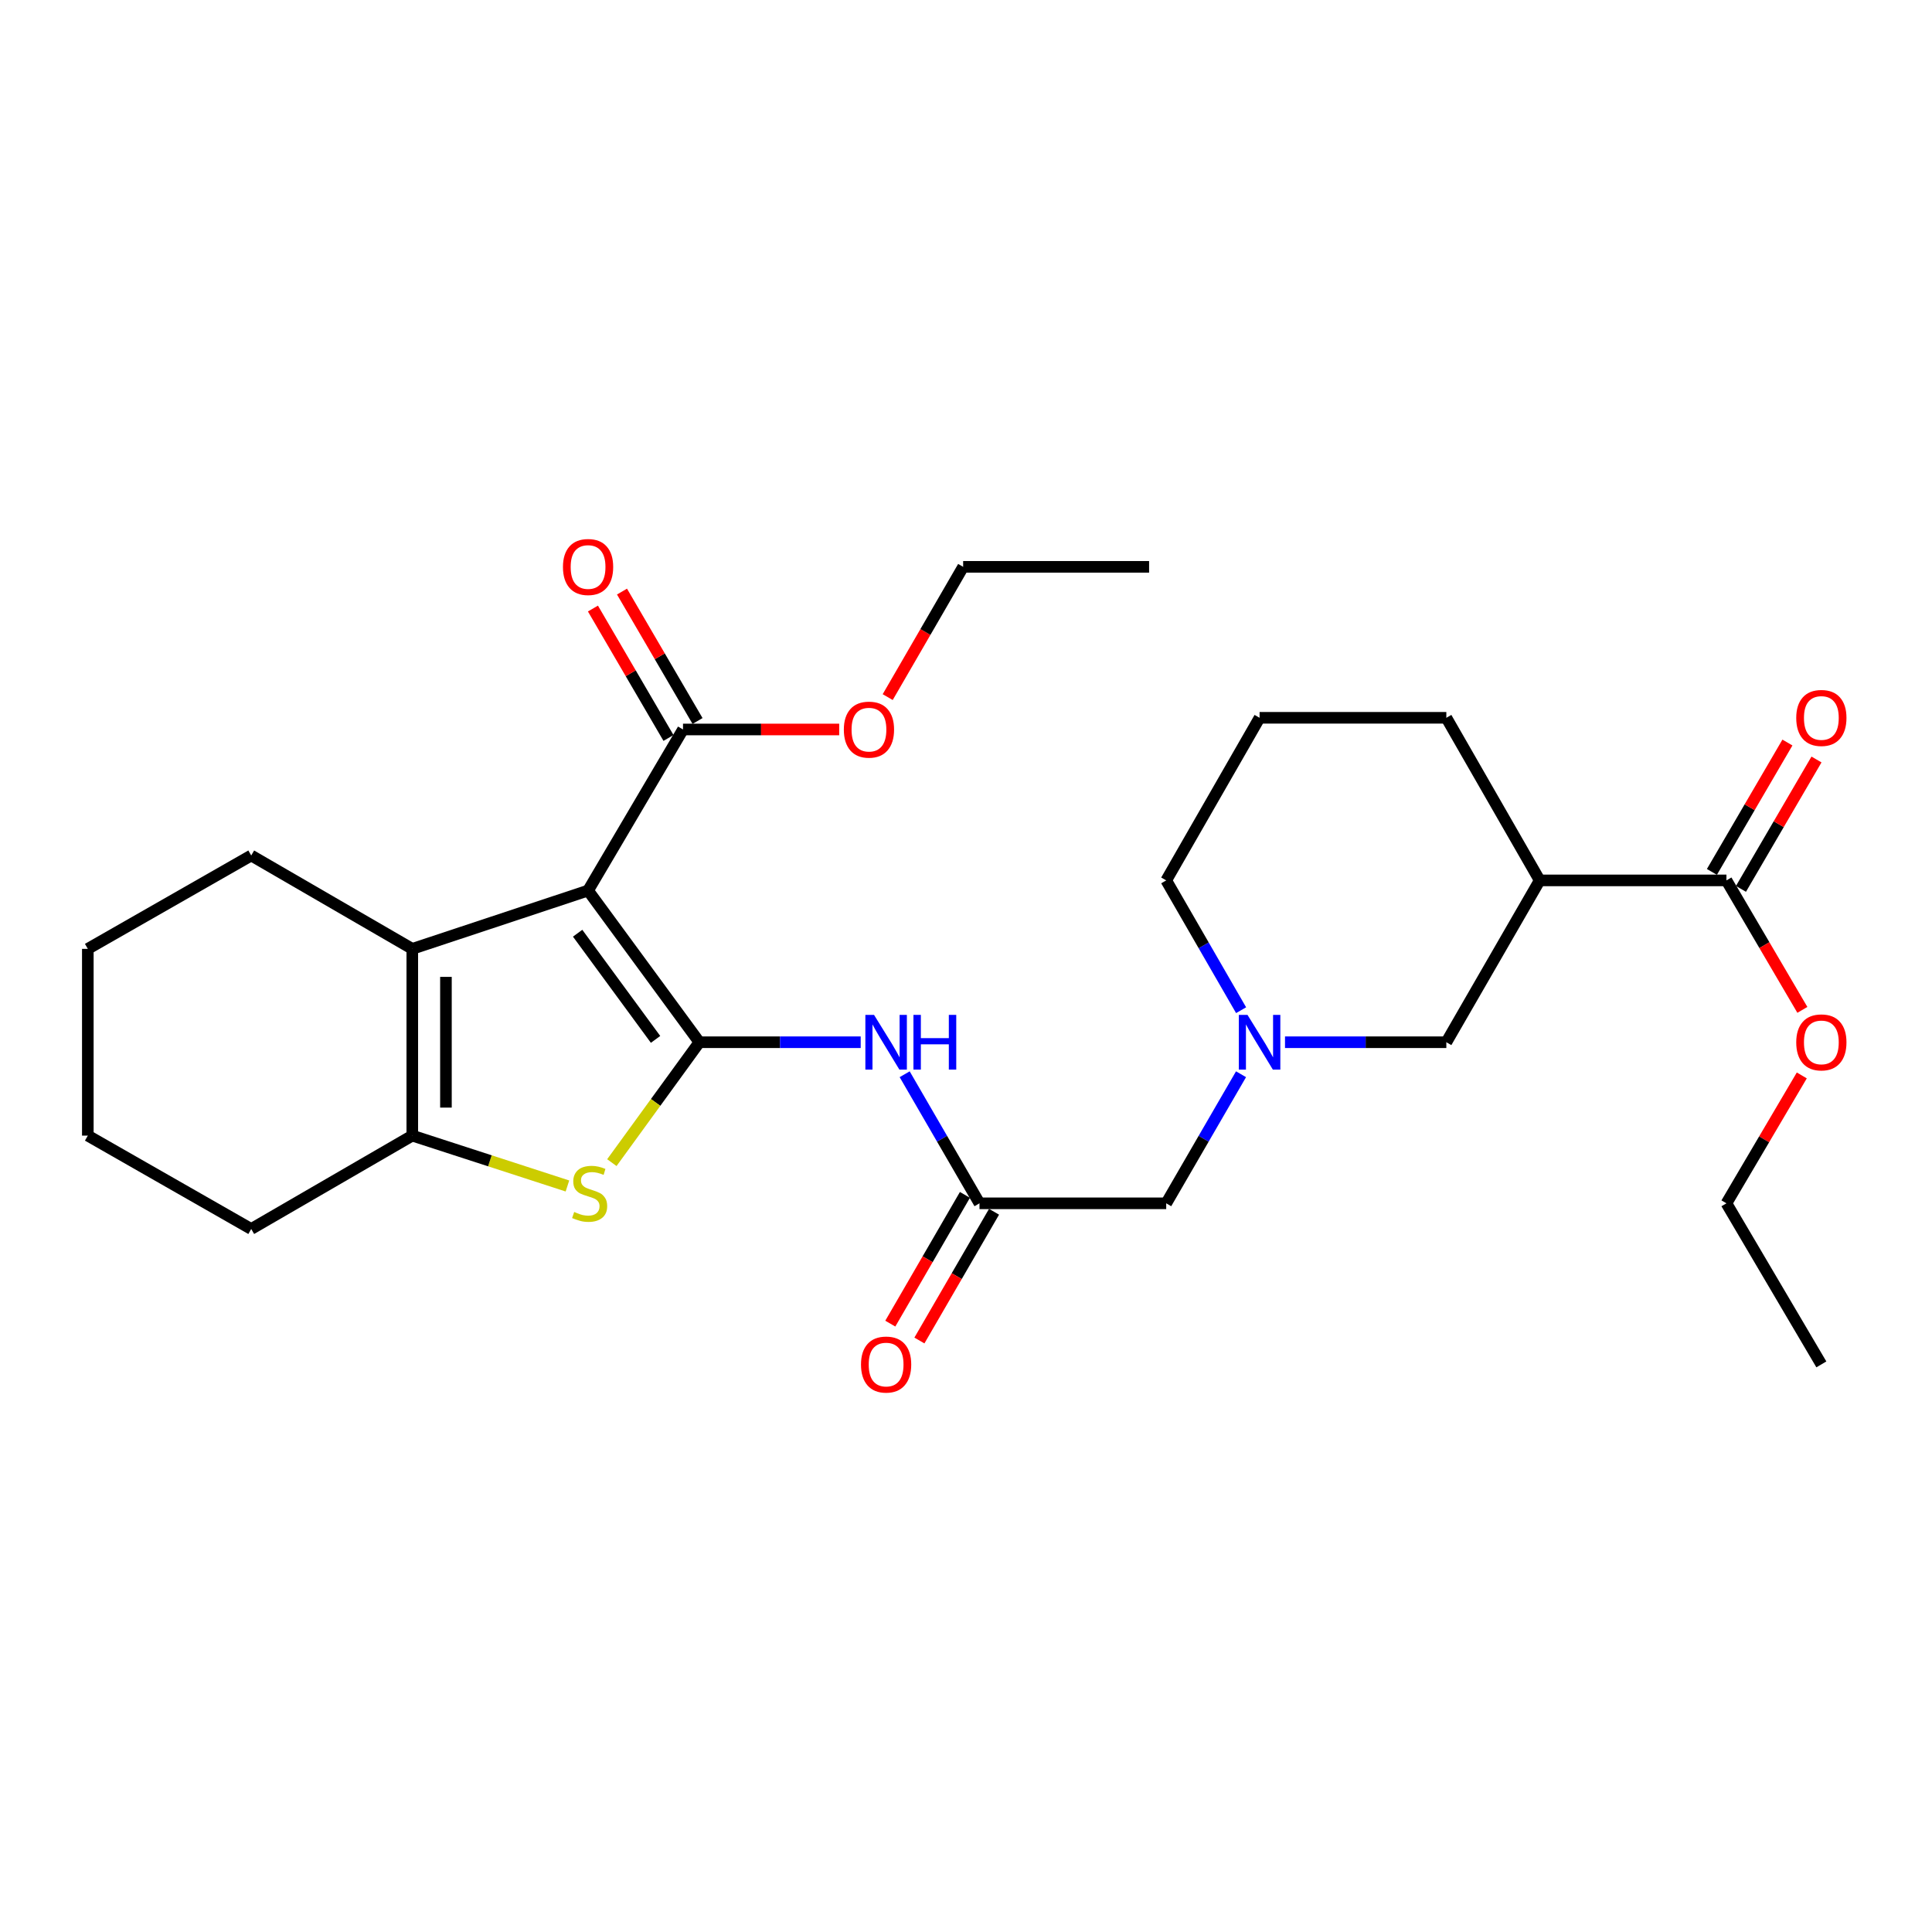 <?xml version='1.0' encoding='iso-8859-1'?>
<svg version='1.1' baseProfile='full'
              xmlns='http://www.w3.org/2000/svg'
                      xmlns:rdkit='http://www.rdkit.org/xml'
                      xmlns:xlink='http://www.w3.org/1999/xlink'
                  xml:space='preserve'
width='1000px' height='1000px' viewBox='0 0 1000 1000'>
<!-- END OF HEADER -->
<rect style='opacity:1.0;fill:#FFFFFF;stroke:none' width='1000' height='1000' x='0' y='0'> </rect>
<path class='bond-0' d='M 362,539.458 L 304.385,460.955' style='fill:none;fill-rule:evenodd;stroke:#000000;stroke-width:6px;stroke-linecap:butt;stroke-linejoin:miter;stroke-opacity:1' />
<path class='bond-0' d='M 339.318,537.986 L 298.988,483.034' style='fill:none;fill-rule:evenodd;stroke:#000000;stroke-width:6px;stroke-linecap:butt;stroke-linejoin:miter;stroke-opacity:1' />
<path class='bond-1' d='M 362,539.458 L 339.346,570.619' style='fill:none;fill-rule:evenodd;stroke:#000000;stroke-width:6px;stroke-linecap:butt;stroke-linejoin:miter;stroke-opacity:1' />
<path class='bond-1' d='M 339.346,570.619 L 316.693,601.78' style='fill:none;fill-rule:evenodd;stroke:#CCCC00;stroke-width:6px;stroke-linecap:butt;stroke-linejoin:miter;stroke-opacity:1' />
<path class='bond-4' d='M 362,539.458 L 403.748,539.458' style='fill:none;fill-rule:evenodd;stroke:#000000;stroke-width:6px;stroke-linecap:butt;stroke-linejoin:miter;stroke-opacity:1' />
<path class='bond-4' d='M 403.748,539.458 L 445.496,539.458' style='fill:none;fill-rule:evenodd;stroke:#0000FF;stroke-width:6px;stroke-linecap:butt;stroke-linejoin:miter;stroke-opacity:1' />
<path class='bond-2' d='M 304.385,460.955 L 213.402,491.131' style='fill:none;fill-rule:evenodd;stroke:#000000;stroke-width:6px;stroke-linecap:butt;stroke-linejoin:miter;stroke-opacity:1' />
<path class='bond-5' d='M 304.385,460.955 L 353.524,377.576' style='fill:none;fill-rule:evenodd;stroke:#000000;stroke-width:6px;stroke-linecap:butt;stroke-linejoin:miter;stroke-opacity:1' />
<path class='bond-3' d='M 293.705,613.862 L 253.554,600.828' style='fill:none;fill-rule:evenodd;stroke:#CCCC00;stroke-width:6px;stroke-linecap:butt;stroke-linejoin:miter;stroke-opacity:1' />
<path class='bond-3' d='M 253.554,600.828 L 213.402,587.794' style='fill:none;fill-rule:evenodd;stroke:#000000;stroke-width:6px;stroke-linecap:butt;stroke-linejoin:miter;stroke-opacity:1' />
<path class='bond-17' d='M 213.402,491.131 L 130.033,442.805' style='fill:none;fill-rule:evenodd;stroke:#000000;stroke-width:6px;stroke-linecap:butt;stroke-linejoin:miter;stroke-opacity:1' />
<path class='bond-28' d='M 213.402,491.131 L 213.402,587.794' style='fill:none;fill-rule:evenodd;stroke:#000000;stroke-width:6px;stroke-linecap:butt;stroke-linejoin:miter;stroke-opacity:1' />
<path class='bond-28' d='M 230.817,505.631 L 230.817,573.294' style='fill:none;fill-rule:evenodd;stroke:#000000;stroke-width:6px;stroke-linecap:butt;stroke-linejoin:miter;stroke-opacity:1' />
<path class='bond-18' d='M 213.402,587.794 L 130.033,636.12' style='fill:none;fill-rule:evenodd;stroke:#000000;stroke-width:6px;stroke-linecap:butt;stroke-linejoin:miter;stroke-opacity:1' />
<path class='bond-8' d='M 468.256,556.027 L 487.618,589.432' style='fill:none;fill-rule:evenodd;stroke:#0000FF;stroke-width:6px;stroke-linecap:butt;stroke-linejoin:miter;stroke-opacity:1' />
<path class='bond-8' d='M 487.618,589.432 L 506.979,622.836' style='fill:none;fill-rule:evenodd;stroke:#000000;stroke-width:6px;stroke-linecap:butt;stroke-linejoin:miter;stroke-opacity:1' />
<path class='bond-12' d='M 361.045,373.187 L 341.494,339.694' style='fill:none;fill-rule:evenodd;stroke:#000000;stroke-width:6px;stroke-linecap:butt;stroke-linejoin:miter;stroke-opacity:1' />
<path class='bond-12' d='M 341.494,339.694 L 321.944,306.202' style='fill:none;fill-rule:evenodd;stroke:#FF0000;stroke-width:6px;stroke-linecap:butt;stroke-linejoin:miter;stroke-opacity:1' />
<path class='bond-12' d='M 346.004,381.966 L 326.454,348.473' style='fill:none;fill-rule:evenodd;stroke:#000000;stroke-width:6px;stroke-linecap:butt;stroke-linejoin:miter;stroke-opacity:1' />
<path class='bond-12' d='M 326.454,348.473 L 306.904,314.981' style='fill:none;fill-rule:evenodd;stroke:#FF0000;stroke-width:6px;stroke-linecap:butt;stroke-linejoin:miter;stroke-opacity:1' />
<path class='bond-15' d='M 353.524,377.576 L 393.945,377.576' style='fill:none;fill-rule:evenodd;stroke:#000000;stroke-width:6px;stroke-linecap:butt;stroke-linejoin:miter;stroke-opacity:1' />
<path class='bond-15' d='M 393.945,377.576 L 434.365,377.576' style='fill:none;fill-rule:evenodd;stroke:#FF0000;stroke-width:6px;stroke-linecap:butt;stroke-linejoin:miter;stroke-opacity:1' />
<path class='bond-6' d='M 796.947,455.692 L 748.621,539.458' style='fill:none;fill-rule:evenodd;stroke:#000000;stroke-width:6px;stroke-linecap:butt;stroke-linejoin:miter;stroke-opacity:1' />
<path class='bond-9' d='M 796.947,455.692 L 893.6,455.692' style='fill:none;fill-rule:evenodd;stroke:#000000;stroke-width:6px;stroke-linecap:butt;stroke-linejoin:miter;stroke-opacity:1' />
<path class='bond-30' d='M 796.947,455.692 L 748.621,371.529' style='fill:none;fill-rule:evenodd;stroke:#000000;stroke-width:6px;stroke-linecap:butt;stroke-linejoin:miter;stroke-opacity:1' />
<path class='bond-7' d='M 642.355,556.027 L 622.993,589.432' style='fill:none;fill-rule:evenodd;stroke:#0000FF;stroke-width:6px;stroke-linecap:butt;stroke-linejoin:miter;stroke-opacity:1' />
<path class='bond-7' d='M 622.993,589.432 L 603.632,622.836' style='fill:none;fill-rule:evenodd;stroke:#000000;stroke-width:6px;stroke-linecap:butt;stroke-linejoin:miter;stroke-opacity:1' />
<path class='bond-10' d='M 665.115,539.458 L 706.868,539.458' style='fill:none;fill-rule:evenodd;stroke:#0000FF;stroke-width:6px;stroke-linecap:butt;stroke-linejoin:miter;stroke-opacity:1' />
<path class='bond-10' d='M 706.868,539.458 L 748.621,539.458' style='fill:none;fill-rule:evenodd;stroke:#000000;stroke-width:6px;stroke-linecap:butt;stroke-linejoin:miter;stroke-opacity:1' />
<path class='bond-20' d='M 642.394,522.88 L 623.013,489.286' style='fill:none;fill-rule:evenodd;stroke:#0000FF;stroke-width:6px;stroke-linecap:butt;stroke-linejoin:miter;stroke-opacity:1' />
<path class='bond-20' d='M 623.013,489.286 L 603.632,455.692' style='fill:none;fill-rule:evenodd;stroke:#000000;stroke-width:6px;stroke-linecap:butt;stroke-linejoin:miter;stroke-opacity:1' />
<path class='bond-11' d='M 506.979,622.836 L 603.632,622.836' style='fill:none;fill-rule:evenodd;stroke:#000000;stroke-width:6px;stroke-linecap:butt;stroke-linejoin:miter;stroke-opacity:1' />
<path class='bond-14' d='M 499.446,618.47 L 480.131,651.79' style='fill:none;fill-rule:evenodd;stroke:#000000;stroke-width:6px;stroke-linecap:butt;stroke-linejoin:miter;stroke-opacity:1' />
<path class='bond-14' d='M 480.131,651.79 L 460.817,685.11' style='fill:none;fill-rule:evenodd;stroke:#FF0000;stroke-width:6px;stroke-linecap:butt;stroke-linejoin:miter;stroke-opacity:1' />
<path class='bond-14' d='M 514.512,627.203 L 495.198,660.523' style='fill:none;fill-rule:evenodd;stroke:#000000;stroke-width:6px;stroke-linecap:butt;stroke-linejoin:miter;stroke-opacity:1' />
<path class='bond-14' d='M 495.198,660.523 L 475.883,693.843' style='fill:none;fill-rule:evenodd;stroke:#FF0000;stroke-width:6px;stroke-linecap:butt;stroke-linejoin:miter;stroke-opacity:1' />
<path class='bond-13' d='M 901.12,460.082 L 920.665,426.599' style='fill:none;fill-rule:evenodd;stroke:#000000;stroke-width:6px;stroke-linecap:butt;stroke-linejoin:miter;stroke-opacity:1' />
<path class='bond-13' d='M 920.665,426.599 L 940.211,393.116' style='fill:none;fill-rule:evenodd;stroke:#FF0000;stroke-width:6px;stroke-linecap:butt;stroke-linejoin:miter;stroke-opacity:1' />
<path class='bond-13' d='M 886.08,451.302 L 905.625,417.819' style='fill:none;fill-rule:evenodd;stroke:#000000;stroke-width:6px;stroke-linecap:butt;stroke-linejoin:miter;stroke-opacity:1' />
<path class='bond-13' d='M 905.625,417.819 L 925.171,384.336' style='fill:none;fill-rule:evenodd;stroke:#FF0000;stroke-width:6px;stroke-linecap:butt;stroke-linejoin:miter;stroke-opacity:1' />
<path class='bond-16' d='M 893.6,455.692 L 913.253,489.201' style='fill:none;fill-rule:evenodd;stroke:#000000;stroke-width:6px;stroke-linecap:butt;stroke-linejoin:miter;stroke-opacity:1' />
<path class='bond-16' d='M 913.253,489.201 L 932.907,522.71' style='fill:none;fill-rule:evenodd;stroke:#FF0000;stroke-width:6px;stroke-linecap:butt;stroke-linejoin:miter;stroke-opacity:1' />
<path class='bond-23' d='M 459.472,360.824 L 478.998,327.109' style='fill:none;fill-rule:evenodd;stroke:#FF0000;stroke-width:6px;stroke-linecap:butt;stroke-linejoin:miter;stroke-opacity:1' />
<path class='bond-23' d='M 478.998,327.109 L 498.523,293.395' style='fill:none;fill-rule:evenodd;stroke:#000000;stroke-width:6px;stroke-linecap:butt;stroke-linejoin:miter;stroke-opacity:1' />
<path class='bond-22' d='M 932.607,556.637 L 913.103,589.737' style='fill:none;fill-rule:evenodd;stroke:#FF0000;stroke-width:6px;stroke-linecap:butt;stroke-linejoin:miter;stroke-opacity:1' />
<path class='bond-22' d='M 913.103,589.737 L 893.6,622.836' style='fill:none;fill-rule:evenodd;stroke:#000000;stroke-width:6px;stroke-linecap:butt;stroke-linejoin:miter;stroke-opacity:1' />
<path class='bond-24' d='M 130.033,442.805 L 45.455,491.131' style='fill:none;fill-rule:evenodd;stroke:#000000;stroke-width:6px;stroke-linecap:butt;stroke-linejoin:miter;stroke-opacity:1' />
<path class='bond-25' d='M 130.033,636.12 L 45.455,587.794' style='fill:none;fill-rule:evenodd;stroke:#000000;stroke-width:6px;stroke-linecap:butt;stroke-linejoin:miter;stroke-opacity:1' />
<path class='bond-19' d='M 748.621,371.529 L 651.958,371.529' style='fill:none;fill-rule:evenodd;stroke:#000000;stroke-width:6px;stroke-linecap:butt;stroke-linejoin:miter;stroke-opacity:1' />
<path class='bond-21' d='M 603.632,455.692 L 651.958,371.529' style='fill:none;fill-rule:evenodd;stroke:#000000;stroke-width:6px;stroke-linecap:butt;stroke-linejoin:miter;stroke-opacity:1' />
<path class='bond-27' d='M 893.6,622.836 L 942.729,706.206' style='fill:none;fill-rule:evenodd;stroke:#000000;stroke-width:6px;stroke-linecap:butt;stroke-linejoin:miter;stroke-opacity:1' />
<path class='bond-26' d='M 498.523,293.395 L 594.769,293.395' style='fill:none;fill-rule:evenodd;stroke:#000000;stroke-width:6px;stroke-linecap:butt;stroke-linejoin:miter;stroke-opacity:1' />
<path class='bond-29' d='M 45.455,491.131 L 45.455,587.794' style='fill:none;fill-rule:evenodd;stroke:#000000;stroke-width:6px;stroke-linecap:butt;stroke-linejoin:miter;stroke-opacity:1' />
<path  class='atom-2' d='M 297.198 627.313
Q 297.518 627.433, 298.838 627.993
Q 300.158 628.553, 301.598 628.913
Q 303.078 629.233, 304.518 629.233
Q 307.198 629.233, 308.758 627.953
Q 310.318 626.633, 310.318 624.353
Q 310.318 622.793, 309.518 621.833
Q 308.758 620.873, 307.558 620.353
Q 306.358 619.833, 304.358 619.233
Q 301.838 618.473, 300.318 617.753
Q 298.838 617.033, 297.758 615.513
Q 296.718 613.993, 296.718 611.433
Q 296.718 607.873, 299.118 605.673
Q 301.558 603.473, 306.358 603.473
Q 309.638 603.473, 313.358 605.033
L 312.438 608.113
Q 309.038 606.713, 306.478 606.713
Q 303.718 606.713, 302.198 607.873
Q 300.678 608.993, 300.718 610.953
Q 300.718 612.473, 301.478 613.393
Q 302.278 614.313, 303.398 614.833
Q 304.558 615.353, 306.478 615.953
Q 309.038 616.753, 310.558 617.553
Q 312.078 618.353, 313.158 619.993
Q 314.278 621.593, 314.278 624.353
Q 314.278 628.273, 311.638 630.393
Q 309.038 632.473, 304.678 632.473
Q 302.158 632.473, 300.238 631.913
Q 298.358 631.393, 296.118 630.473
L 297.198 627.313
' fill='#CCCC00'/>
<path  class='atom-5' d='M 452.393 525.298
L 461.673 540.298
Q 462.593 541.778, 464.073 544.458
Q 465.553 547.138, 465.633 547.298
L 465.633 525.298
L 469.393 525.298
L 469.393 553.618
L 465.513 553.618
L 455.553 537.218
Q 454.393 535.298, 453.153 533.098
Q 451.953 530.898, 451.593 530.218
L 451.593 553.618
L 447.913 553.618
L 447.913 525.298
L 452.393 525.298
' fill='#0000FF'/>
<path  class='atom-5' d='M 472.793 525.298
L 476.633 525.298
L 476.633 537.338
L 491.113 537.338
L 491.113 525.298
L 494.953 525.298
L 494.953 553.618
L 491.113 553.618
L 491.113 540.538
L 476.633 540.538
L 476.633 553.618
L 472.793 553.618
L 472.793 525.298
' fill='#0000FF'/>
<path  class='atom-8' d='M 645.698 525.298
L 654.978 540.298
Q 655.898 541.778, 657.378 544.458
Q 658.858 547.138, 658.938 547.298
L 658.938 525.298
L 662.698 525.298
L 662.698 553.618
L 658.818 553.618
L 648.858 537.218
Q 647.698 535.298, 646.458 533.098
Q 645.258 530.898, 644.898 530.218
L 644.898 553.618
L 641.218 553.618
L 641.218 525.298
L 645.698 525.298
' fill='#0000FF'/>
<path  class='atom-13' d='M 291.385 293.475
Q 291.385 286.675, 294.745 282.875
Q 298.105 279.075, 304.385 279.075
Q 310.665 279.075, 314.025 282.875
Q 317.385 286.675, 317.385 293.475
Q 317.385 300.355, 313.985 304.275
Q 310.585 308.155, 304.385 308.155
Q 298.145 308.155, 294.745 304.275
Q 291.385 300.395, 291.385 293.475
M 304.385 304.955
Q 308.705 304.955, 311.025 302.075
Q 313.385 299.155, 313.385 293.475
Q 313.385 287.915, 311.025 285.115
Q 308.705 282.275, 304.385 282.275
Q 300.065 282.275, 297.705 285.075
Q 295.385 287.875, 295.385 293.475
Q 295.385 299.195, 297.705 302.075
Q 300.065 304.955, 304.385 304.955
' fill='#FF0000'/>
<path  class='atom-14' d='M 929.729 371.609
Q 929.729 364.809, 933.089 361.009
Q 936.449 357.209, 942.729 357.209
Q 949.009 357.209, 952.369 361.009
Q 955.729 364.809, 955.729 371.609
Q 955.729 378.489, 952.329 382.409
Q 948.929 386.289, 942.729 386.289
Q 936.489 386.289, 933.089 382.409
Q 929.729 378.529, 929.729 371.609
M 942.729 383.089
Q 947.049 383.089, 949.369 380.209
Q 951.729 377.289, 951.729 371.609
Q 951.729 366.049, 949.369 363.249
Q 947.049 360.409, 942.729 360.409
Q 938.409 360.409, 936.049 363.209
Q 933.729 366.009, 933.729 371.609
Q 933.729 377.329, 936.049 380.209
Q 938.409 383.089, 942.729 383.089
' fill='#FF0000'/>
<path  class='atom-15' d='M 445.653 706.286
Q 445.653 699.486, 449.013 695.686
Q 452.373 691.886, 458.653 691.886
Q 464.933 691.886, 468.293 695.686
Q 471.653 699.486, 471.653 706.286
Q 471.653 713.166, 468.253 717.086
Q 464.853 720.966, 458.653 720.966
Q 452.413 720.966, 449.013 717.086
Q 445.653 713.206, 445.653 706.286
M 458.653 717.766
Q 462.973 717.766, 465.293 714.886
Q 467.653 711.966, 467.653 706.286
Q 467.653 700.726, 465.293 697.926
Q 462.973 695.086, 458.653 695.086
Q 454.333 695.086, 451.973 697.886
Q 449.653 700.686, 449.653 706.286
Q 449.653 712.006, 451.973 714.886
Q 454.333 717.766, 458.653 717.766
' fill='#FF0000'/>
<path  class='atom-16' d='M 436.771 377.656
Q 436.771 370.856, 440.131 367.056
Q 443.491 363.256, 449.771 363.256
Q 456.051 363.256, 459.411 367.056
Q 462.771 370.856, 462.771 377.656
Q 462.771 384.536, 459.371 388.456
Q 455.971 392.336, 449.771 392.336
Q 443.531 392.336, 440.131 388.456
Q 436.771 384.576, 436.771 377.656
M 449.771 389.136
Q 454.091 389.136, 456.411 386.256
Q 458.771 383.336, 458.771 377.656
Q 458.771 372.096, 456.411 369.296
Q 454.091 366.456, 449.771 366.456
Q 445.451 366.456, 443.091 369.256
Q 440.771 372.056, 440.771 377.656
Q 440.771 383.376, 443.091 386.256
Q 445.451 389.136, 449.771 389.136
' fill='#FF0000'/>
<path  class='atom-17' d='M 929.729 539.538
Q 929.729 532.738, 933.089 528.938
Q 936.449 525.138, 942.729 525.138
Q 949.009 525.138, 952.369 528.938
Q 955.729 532.738, 955.729 539.538
Q 955.729 546.418, 952.329 550.338
Q 948.929 554.218, 942.729 554.218
Q 936.489 554.218, 933.089 550.338
Q 929.729 546.458, 929.729 539.538
M 942.729 551.018
Q 947.049 551.018, 949.369 548.138
Q 951.729 545.218, 951.729 539.538
Q 951.729 533.978, 949.369 531.178
Q 947.049 528.338, 942.729 528.338
Q 938.409 528.338, 936.049 531.138
Q 933.729 533.938, 933.729 539.538
Q 933.729 545.258, 936.049 548.138
Q 938.409 551.018, 942.729 551.018
' fill='#FF0000'/>
</svg>
